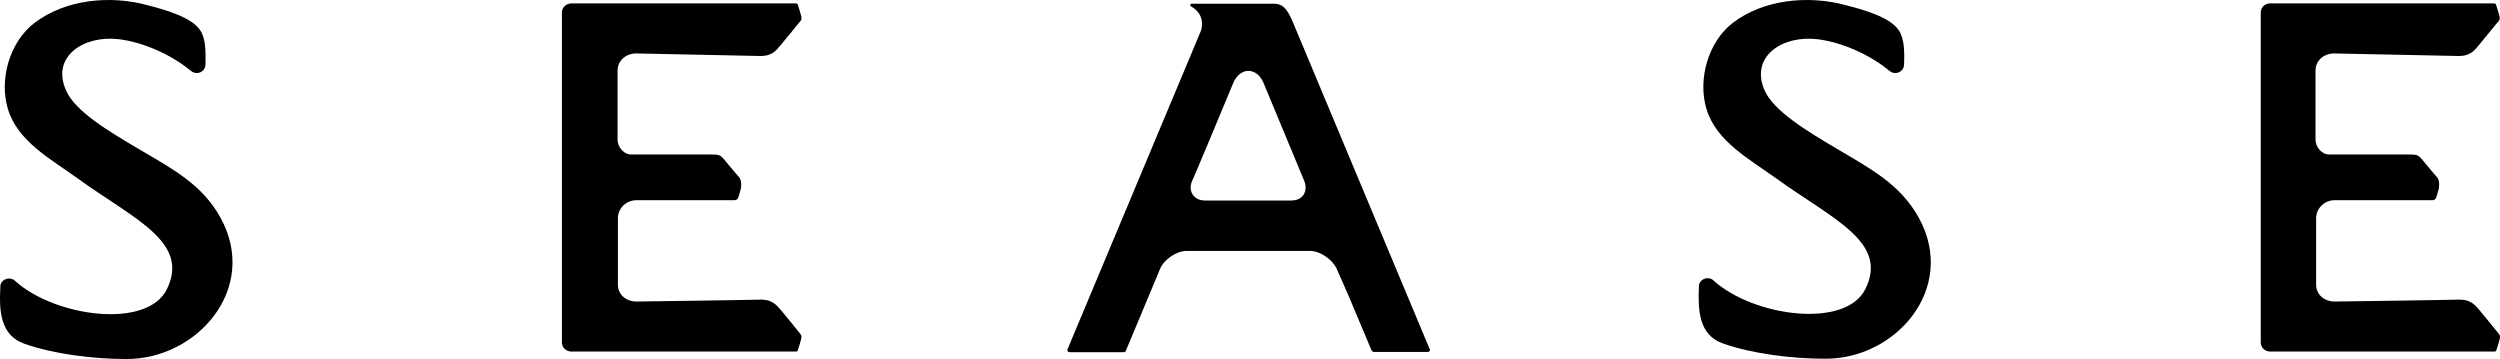 <svg height="27" viewBox="0 0 188 27" width="188" xmlns="http://www.w3.org/2000/svg"><path d="m16.591 16.387c-1.396-2.548-3.676-3.717-6.212-5.213-2.21-1.309-4.746-2.805-5.421-4.395-1.117-2.525 1.326-4.138 3.955-3.834 1.768.21 3.885 1.099 5.444 2.384.116.094.279.164.442.164.349 0 .651-.281.651-.631.023-.935.023-1.94-.372-2.548-.651-1.052-2.815-1.613-3.955-1.917-2.792-.771-6.189-.468-8.539 1.332-1.861 1.426-2.652 4.231-2.001 6.429.721 2.478 3.257 3.81 5.258 5.26 4.234 3.062 8.469 4.769 6.701 8.345-1.489 2.992-8.353 2.08-11.377-.608-.023-.023-.047-.047-.07-.07-.116-.093-.256-.14-.419-.14-.326 0-.605.234-.651.538v.397-.257c-.093 1.683-.023 3.6 1.815 4.231 2.257.795 5.258 1.145 7.655 1.145 5.328.023 10.004-5.306 7.096-10.613z"/><path d="m107.515 26.252-.023-.047-10.144-24.241c-.442-1.075-.745-1.683-1.536-1.683h-6.212c-.047 0-.093.047-.093.094s.023.07.046.094c0 0 .023 0 .023.023.489.257.814.725.814 1.262 0 .351-.07.514-.07.538l-10.028 23.938-.023.047v.047c0 .093.07.164.163.164h4.072c.07 0 .116-.047.163-.093v-.023l2.559-6.125c.279-.725 1.233-1.379 2.024-1.379h9.26c.791 0 1.722.678 2.024 1.379l.885 2.01 1.721 4.091.023.023c.024.047.094.094.14.094h4.072c.093 0 .163-.07.163-.164-.024-.023-.024-.047-.024-.047zm-10.4-11.174h-6.514c-.861 0-1.28-.748-.954-1.473l.116-.257.791-1.87.093-.21.093-.234.023-.047.116-.281 1.861-4.465c.512-1.216 1.768-1.216 2.28 0l3.048 7.34c.326.771-.07 1.496-.954 1.496z"/><path d="m58.633 23.213c-.015-.016-.031-.031-.046-.047-.512-.608-1-.654-1.605-.631-.419.023-9.12.14-9.12.14-.768 0-1.396-.514-1.396-1.262v-5.003c0-.748.628-1.356 1.396-1.356h7.375c.233 0 .302-.234.302-.257 0 0 .116-.374.163-.561.046-.234.093-.725-.163-.959-.14-.14-1.024-1.216-1.024-1.216-.349-.421-.419-.444-1.117-.444h-5.956c-.489 0-1-.514-1-1.122v-5.19c0-.748.628-1.286 1.396-1.286l9.12.187c.558.023 1.024-.023 1.466-.491.047-.047.093-.094.14-.164.015-.016.031-.031.047-.047.535-.631 1.256-1.519 1.419-1.73.186-.21.302-.281.209-.608-.07-.281-.186-.631-.233-.771v-.023c0-.023-.023-.023-.023-.047-.023-.047-.07-.047-.116-.07h-16.891c-.396 0-.721.304-.721.678v24.826c0 .374.326.678.721.678h16.891c.047 0 .093-.023.116-.07.015-.016.023-.031.023-.047v-.023c.047-.117.163-.491.233-.771.093-.327-.046-.397-.209-.608-.14-.187-.861-1.075-1.396-1.706z"/><path d="m186.365 23.213c-.016-.016-.031-.031-.047-.047-.511-.608-1-.654-1.605-.631-.419.023-9.144.14-9.144.14-.767 0-1.396-.514-1.396-1.262v-5.003c0-.748.629-1.356 1.396-1.356h7.353c.232 0 .302-.234.302-.257 0 0 .116-.374.163-.561.046-.234.093-.725-.163-.959-.14-.14-1.024-1.216-1.024-1.216-.349-.421-.419-.444-1.116-.444h-5.957c-.488 0-1-.514-1-1.122v-5.19c0-.748.628-1.286 1.396-1.286l9.144.187c.558.023 1.023-.023 1.465-.491.047-.047.093-.094.14-.164.015-.016.031-.031.046-.047.512-.631 1.257-1.519 1.42-1.73.186-.21.302-.281.209-.608-.07-.281-.186-.631-.233-.771v-.023c0-.023-.023-.023-.023-.047-.023-.047-.07-.047-.116-.07h-16.868c-.396 0-.698.304-.698.678v24.826c0 .374.326.678.698.678h16.891c.047 0 .093-.023.116-.07 0-.023.024-.023.024-.047v-.023c.046-.117.163-.491.232-.771.093-.327-.046-.397-.209-.608-.14-.187-.884-1.075-1.396-1.706z"/><path d="m144.299 16.387c-1.396-2.548-3.676-3.717-6.188-5.213-2.211-1.309-4.747-2.829-5.421-4.395-1.094-2.525 1.326-4.138 3.955-3.834 1.768.21 3.885 1.099 5.444 2.384.116.093.256.164.442.164.349 0 .652-.281.652-.631.046-.935.023-1.94-.373-2.548-.651-1.052-2.815-1.613-3.978-1.917-2.792-.771-6.189-.468-8.539 1.332-1.838 1.426-2.629 4.231-1.977 6.429.721 2.478 3.257 3.81 5.258 5.26 4.234 3.062 8.469 4.769 6.7 8.322-1.489 2.992-8.352 2.08-11.377-.608-.023-.023-.046-.047-.07-.07-.116-.093-.256-.14-.418-.14-.326 0-.605.234-.652.538v.397-.257c-.07 1.683-.023 3.6 1.815 4.231 2.257.795 5.258 1.145 7.655 1.145 5.327.047 9.981-5.283 7.072-10.589z"/></svg>